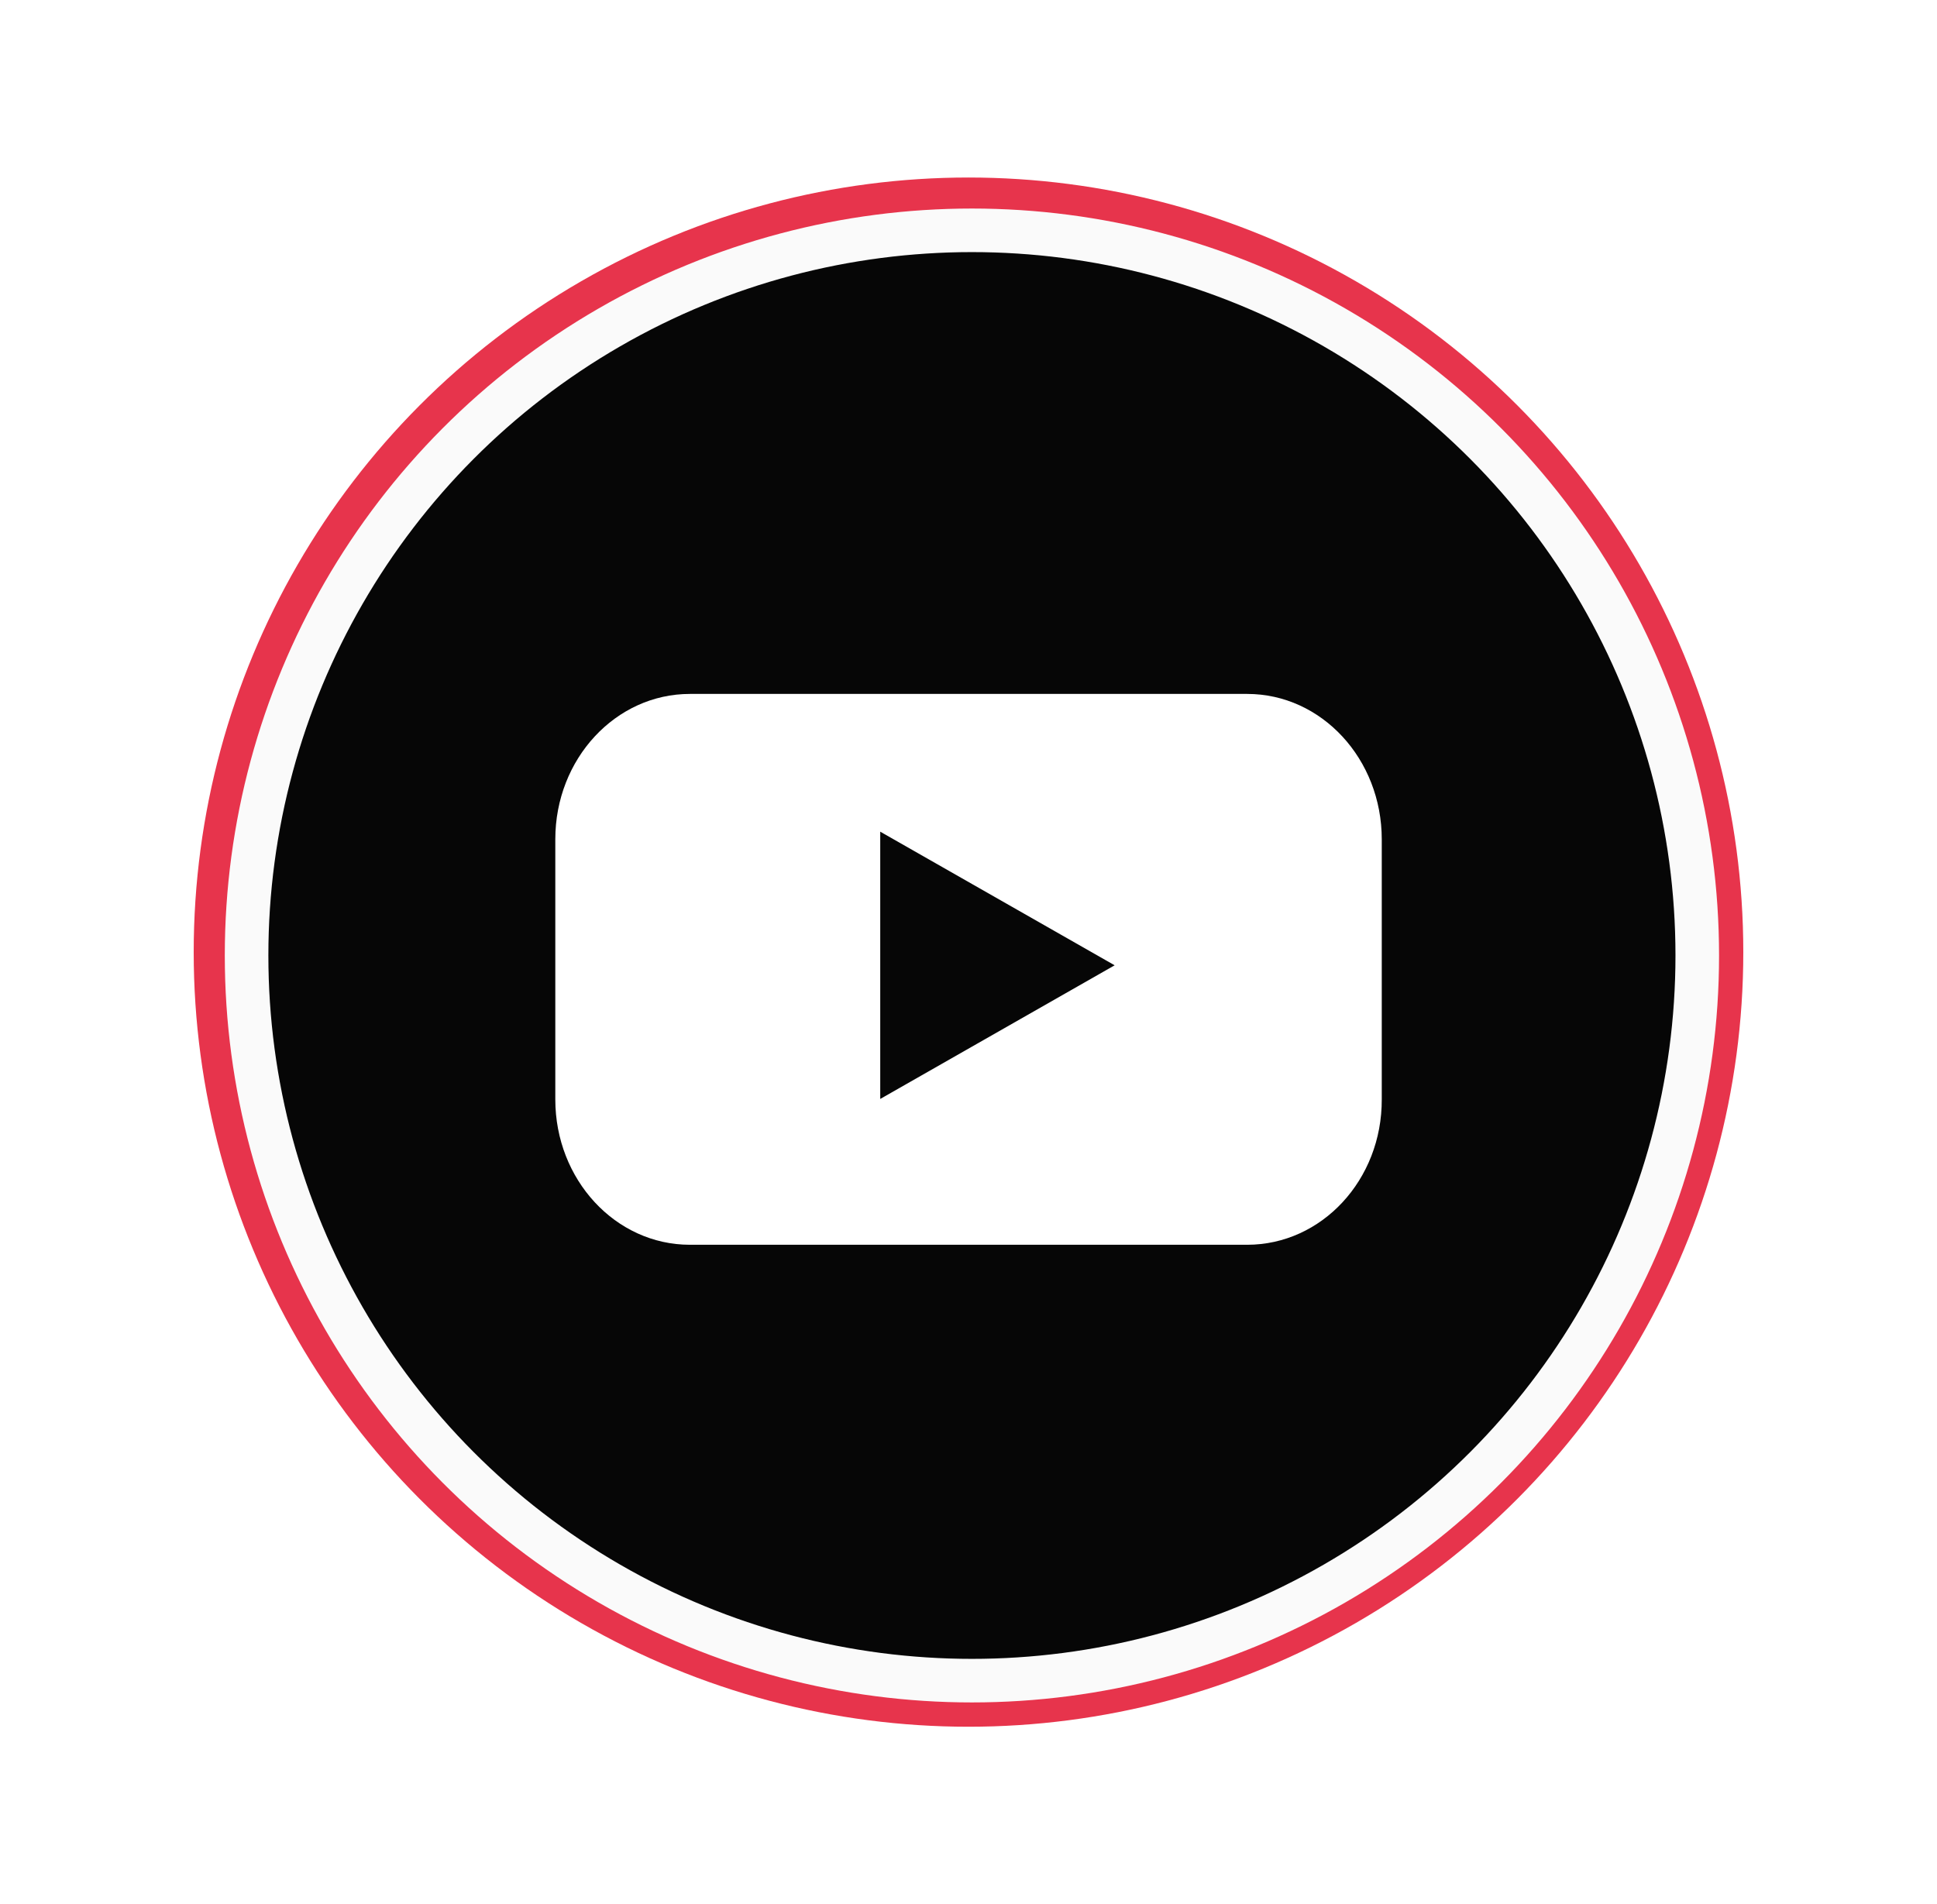 <svg width="60" height="59" viewBox="0 0 60 59" fill="none" xmlns="http://www.w3.org/2000/svg">
<g id="Group 72">
<g id="Group 61">
<g id="Ellipse 26" filter="url(#filter0_f_4979_5266)">
<circle cx="30" cy="29.5" r="24" fill="#E7344C"/>
</g>
<circle id="Ellipse 27" cx="30.106" cy="29.604" r="22.468" fill="#060606" stroke="#FAFAFA" stroke-width="1.35"/>
<path id="Subtract" fill-rule="evenodd" clip-rule="evenodd" d="M21.371 38.567H38.631C40.941 38.567 42.81 36.557 42.801 34.063V26.004C42.801 23.52 40.941 21.5 38.631 21.5H21.371C19.071 21.5 17.201 23.51 17.201 26.004V34.063C17.201 36.547 19.062 38.567 21.371 38.567ZM27.266 25.768L34.527 29.908L27.266 34.049V25.768Z" fill="white"/>
</g>
</g>
<defs>
<filter id="filter0_f_4979_5266" x="0.6" y="0.1" width="58.8" height="58.8" filterUnits="userSpaceOnUse" color-interpolation-filters="sRGB">
<feFlood flood-opacity="0" result="BackgroundImageFix"/>
<feBlend mode="normal" in="SourceGraphic" in2="BackgroundImageFix" result="shape"/>
<feGaussianBlur stdDeviation="2.7" result="effect1_foregroundBlur_4979_5266"/>
</filter>
</defs>
</svg>
